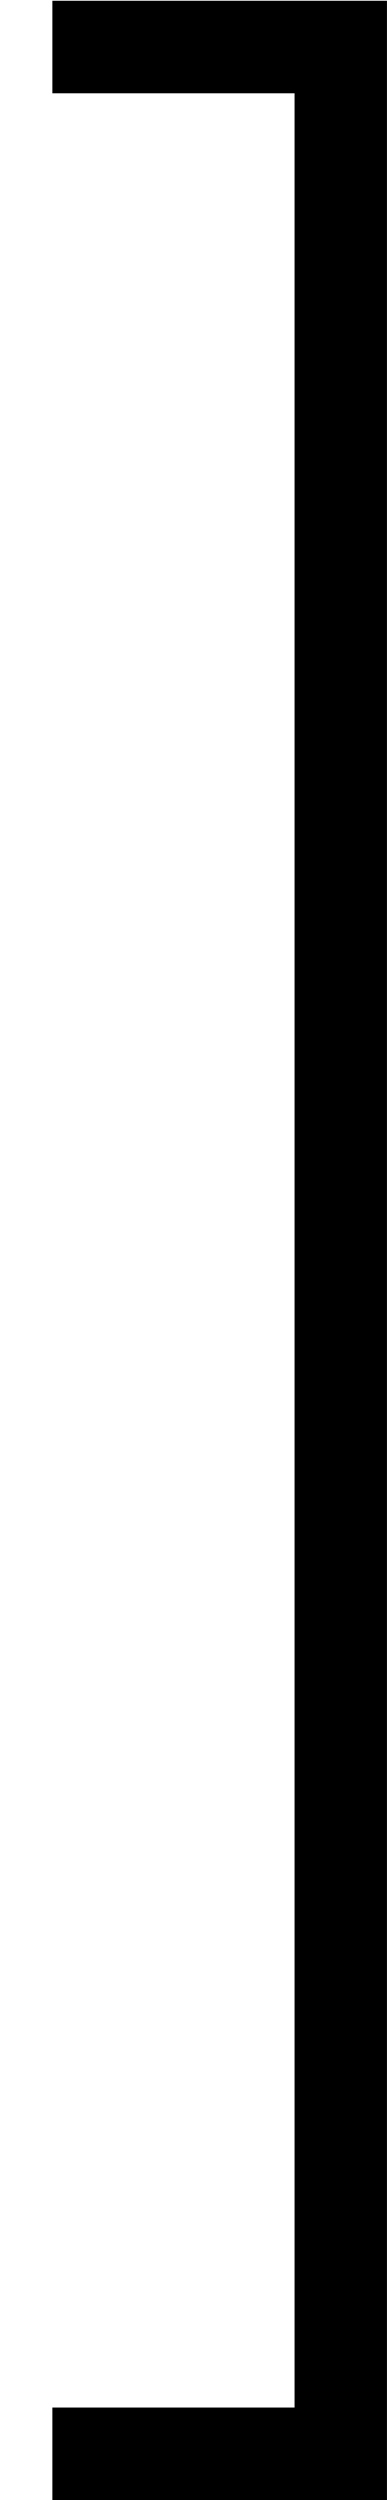 <?xml version='1.0' encoding='UTF-8'?>
<!-- This file was generated by dvisvgm 2.13.3 -->
<svg version='1.1' xmlns='http://www.w3.org/2000/svg' xmlns:xlink='http://www.w3.org/1999/xlink' width='2.594pt' height='16.737pt' viewBox='2896.404 337.431 2.594 16.737'>
<defs>
<use id='g44-93' xlink:href='#g21-93' transform='scale(.833)'/>
<path id='g21-93' d='M2.224-10.76H.301V-10.229H1.693V3.056H.301V3.587H2.224V-10.76Z'/>
</defs>
<g id='page1' transform='matrix(1.4 0 0 1.4 0 0)'>
<use x='2068.86' y='249.989' xlink:href='#g44-93'/>
</g>
</svg>
